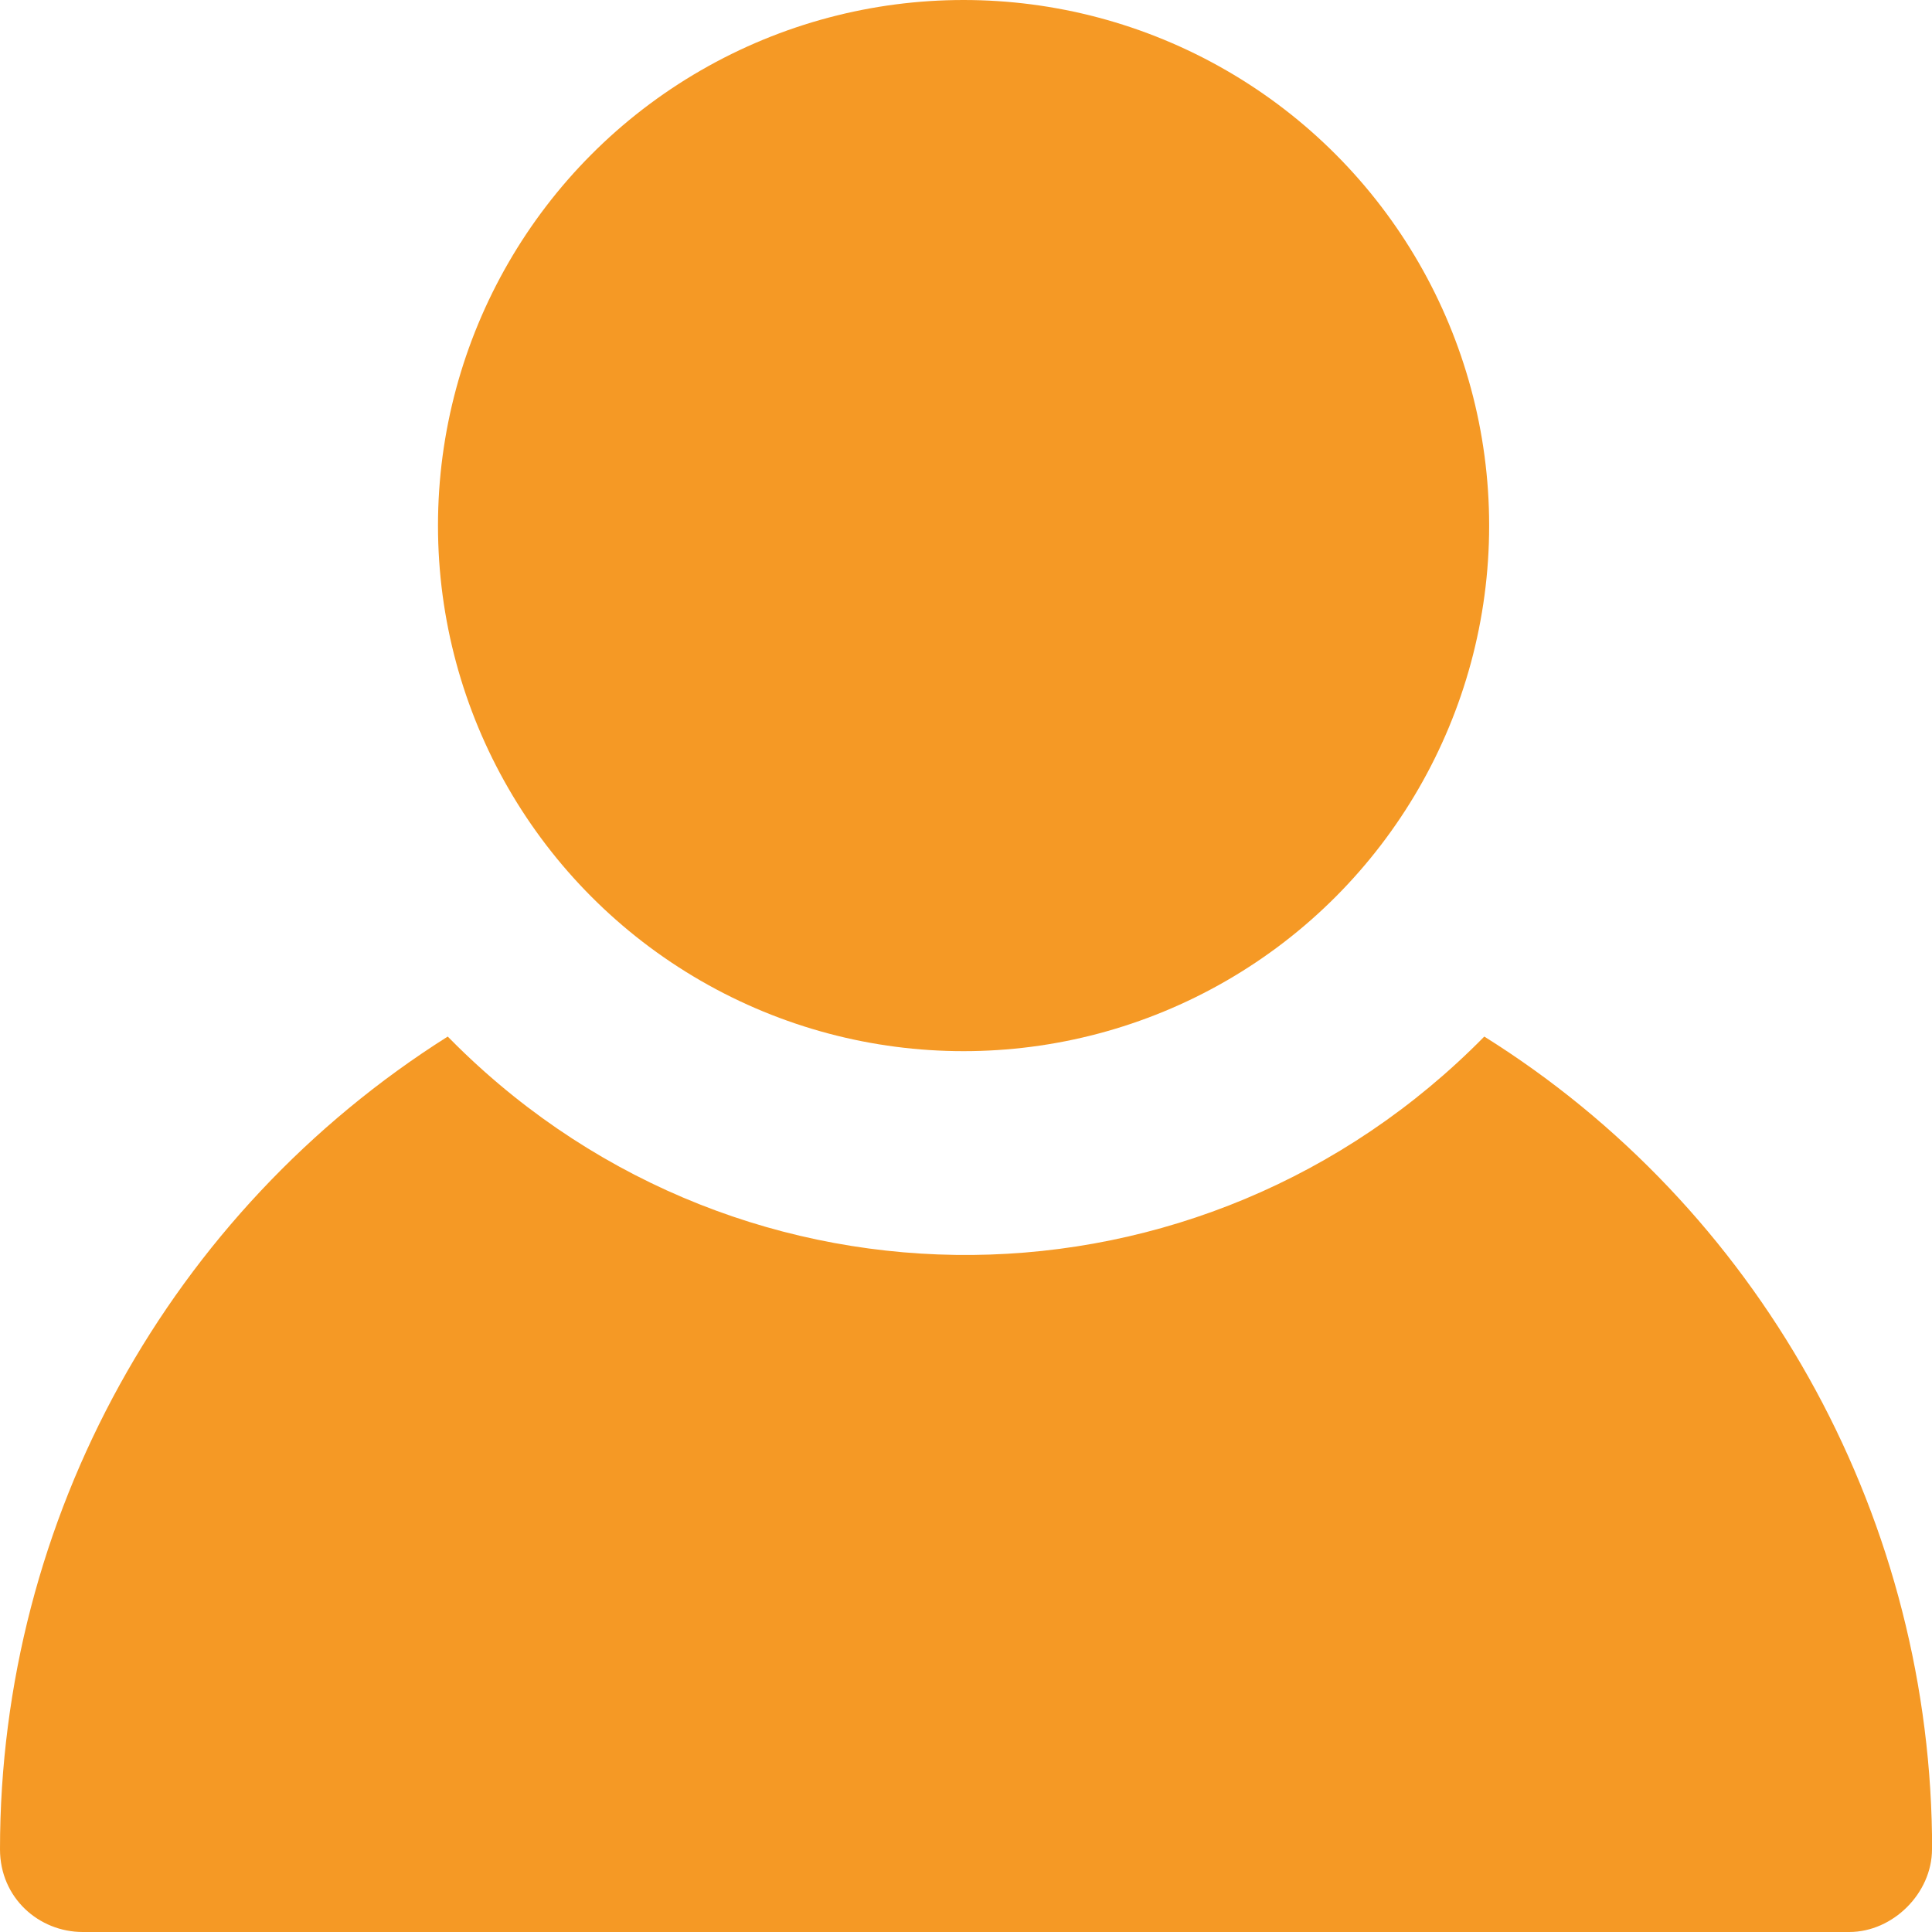 <?xml version="1.0" encoding="utf-8"?>
<!-- Generator: Adobe Illustrator 26.0.3, SVG Export Plug-In . SVG Version: 6.00 Build 0)  -->
<svg version="1.1" id="Layer_1" xmlns="http://www.w3.org/2000/svg" xmlns:xlink="http://www.w3.org/1999/xlink" x="0px" y="0px"
	 viewBox="0 0 39.7 39.7" style="enable-background:new 0 0 39.7 39.7;" xml:space="preserve">
<style type="text/css">
	.st0{fill:#F59925;}
</style>
<g id="Layer_2_00000170249469552340437310000013575109042417001626_">
	<g id="Layer_1-2">
		<path class="st0" d="M30.5,21.3c-5.8,5.9-15.2,6-21.1,0.2c-0.1-0.1-0.1-0.1-0.2-0.2C3.5,24.9,0,31.2,0,38c0,1,0.8,1.7,1.7,1.7H38
			c0.9,0,1.7-0.8,1.7-1.7c0-0.1,0-0.2,0-0.3C39.6,31,36.1,24.8,30.5,21.3z"/>
		<circle class="st0" cx="19.8" cy="10.8" r="10.8"/>
	</g>
</g>
</svg>
